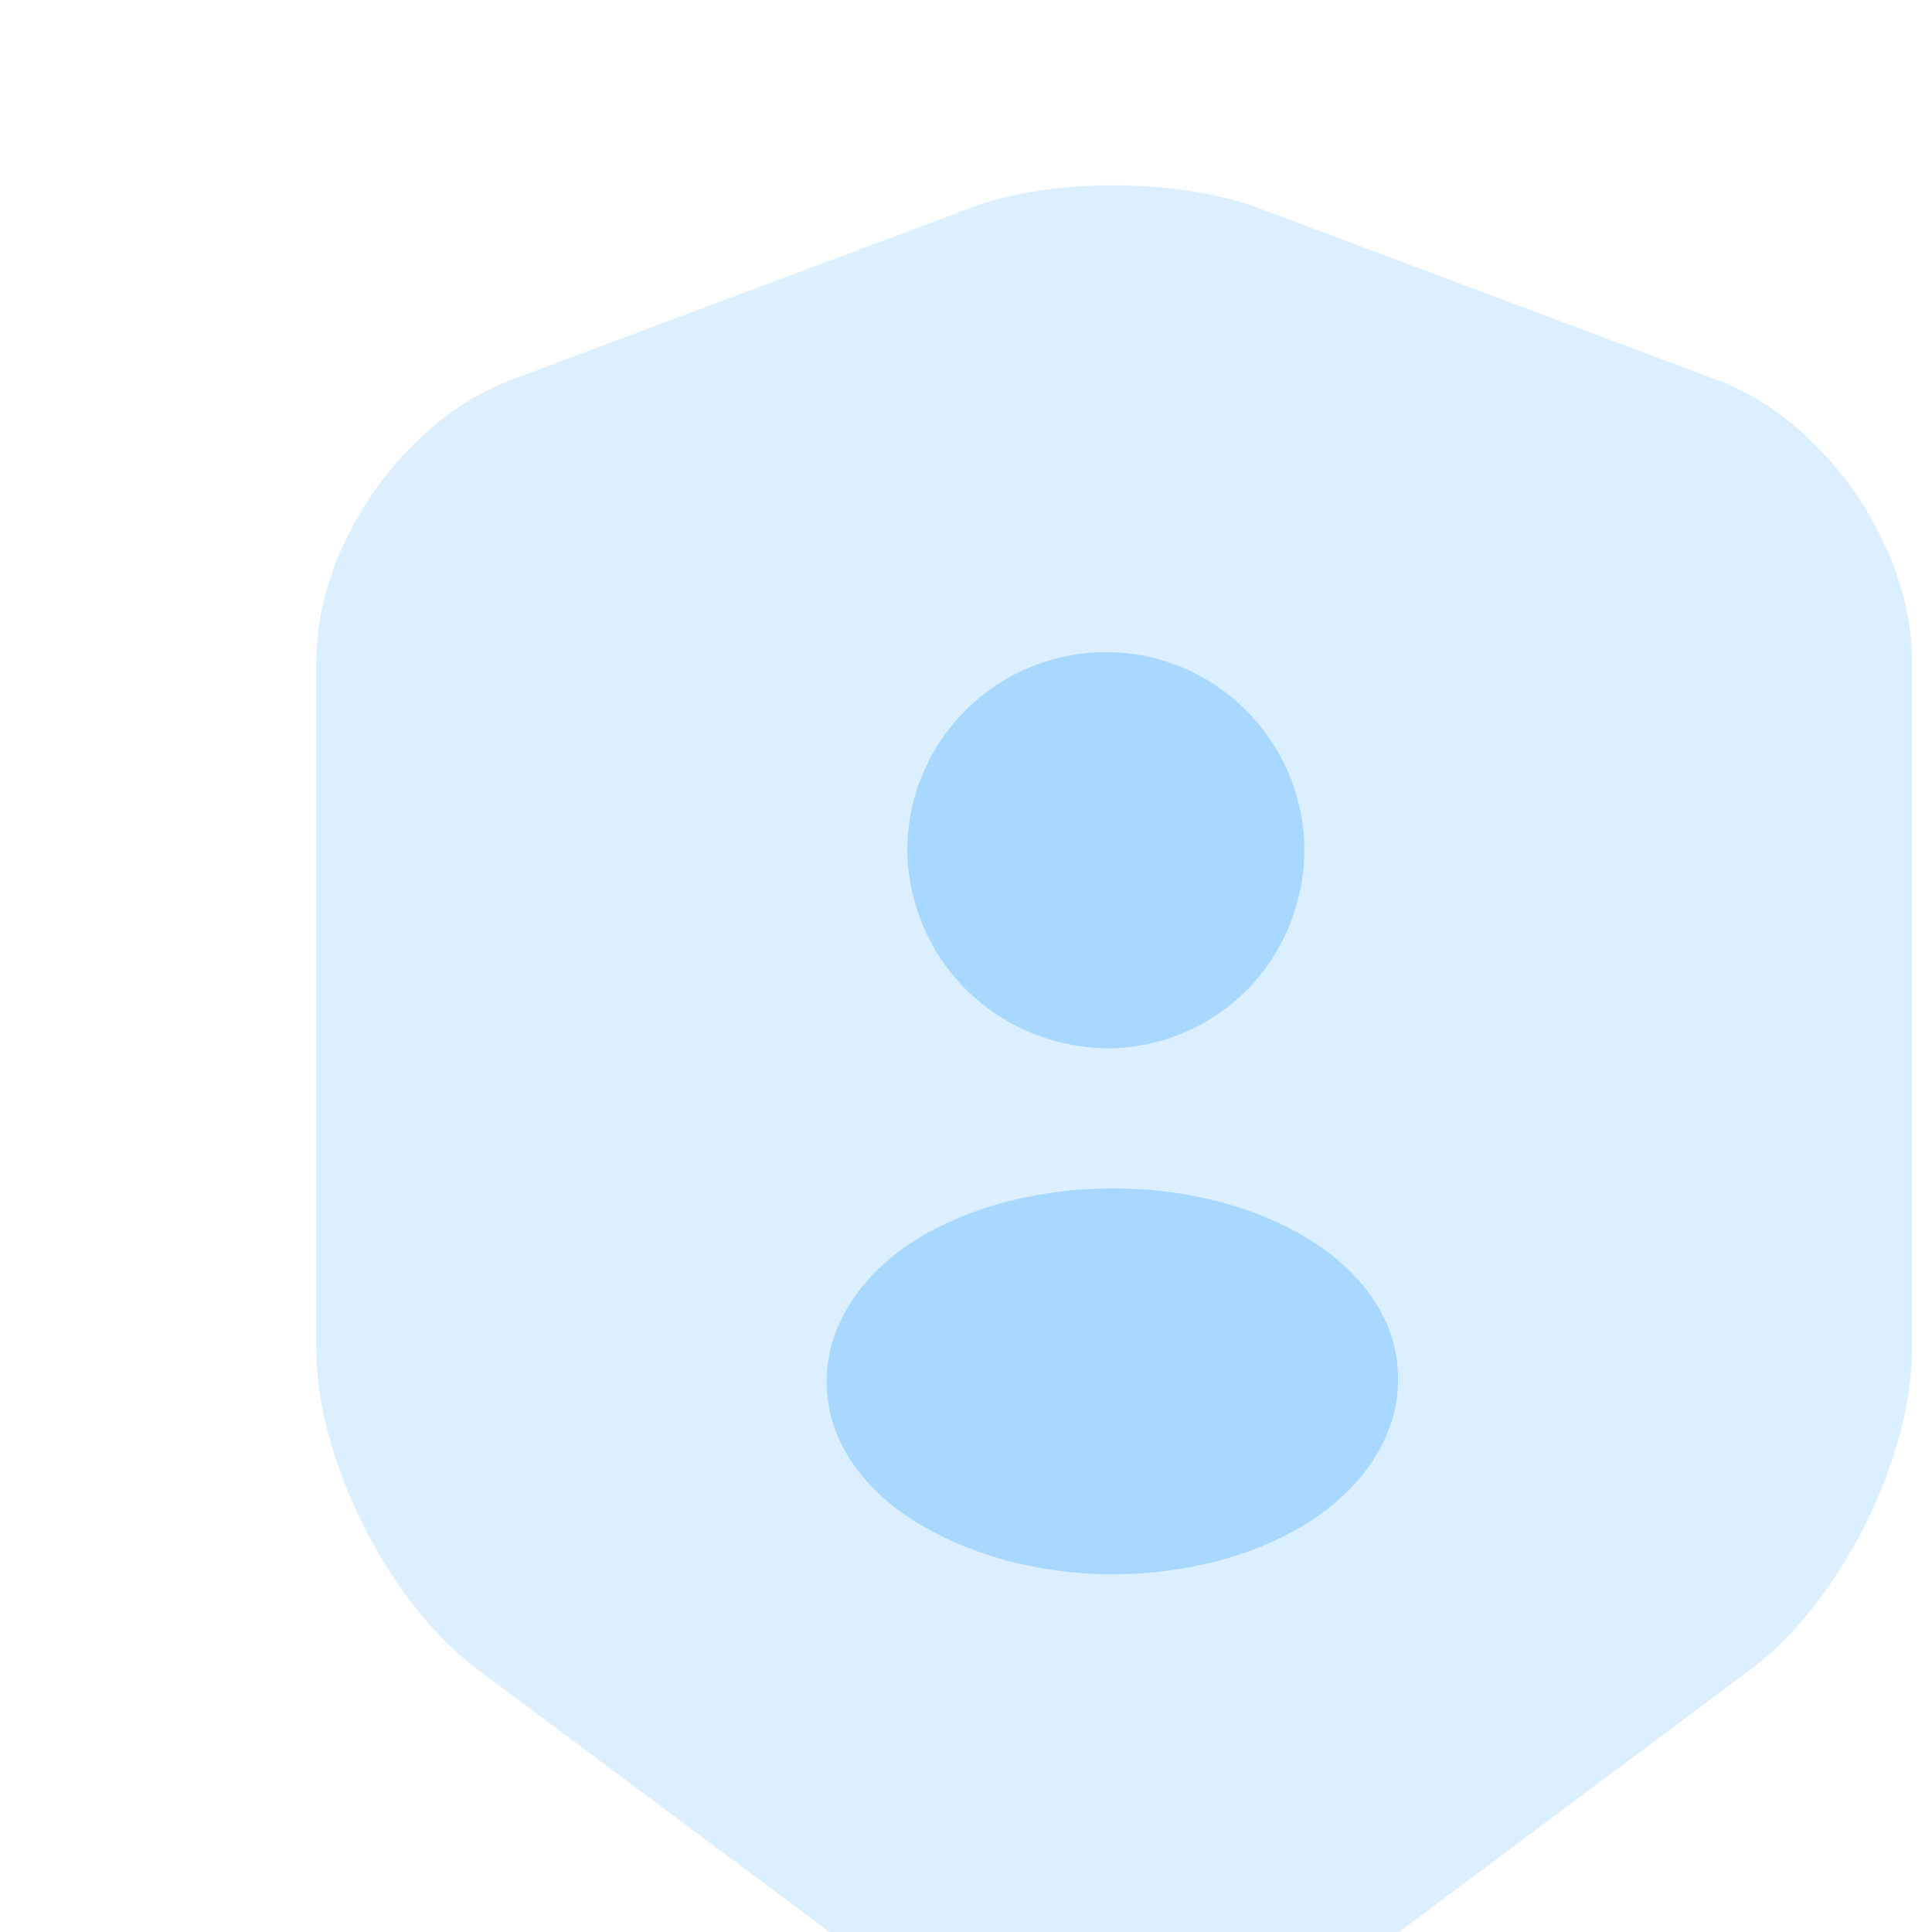 <svg width="105" height="105" viewBox="0 0 105 105" fill="none" xmlns="http://www.w3.org/2000/svg">
<rect x="0" y="0" width="105" height="105" fill="#333333" stroke="none"/>
<g clip-path="url(#clip0_1355_17832)">
<rect width="105" height="105" fill="white"/>
<path opacity="0.4" d="M52.886 11.242L27.729 20.671C21.931 22.838 17.191 29.695 17.191 35.896V73.356C17.191 79.305 21.124 87.12 25.913 90.699L47.593 106.883C54.701 112.227 66.398 112.227 73.507 106.883L95.186 90.699C99.976 87.12 103.908 79.305 103.908 73.356V35.896C103.908 29.695 99.169 22.838 93.371 20.671L68.213 11.242C63.928 9.68 57.071 9.68 52.886 11.242Z" fill="#A8D8FF"/>
<path d="M59.997 56.971C60.098 56.971 60.199 56.971 60.299 56.971H60.4H60.501C66.299 56.77 70.837 52.081 70.887 46.233C70.887 40.283 66.047 35.443 60.098 35.443C54.149 35.443 49.309 40.283 49.309 46.233C49.409 52.03 53.947 56.77 59.997 56.971Z" fill="#A8D8FF"/>
<path d="M71.542 67.609C65.442 63.576 55.56 63.576 49.409 67.609C46.586 69.525 44.922 72.247 44.922 75.071C44.922 77.944 46.535 80.566 49.409 82.482C52.484 84.499 56.467 85.557 60.45 85.557C64.433 85.557 68.466 84.549 71.491 82.482C74.315 80.566 75.979 77.844 75.979 75.02C76.029 72.147 74.416 69.525 71.542 67.609Z" fill="#A8D8FF"/>
</g>
<defs>
<clipPath id="clip0_1355_17832">
<rect width="105" height="105" fill="white"/>
</clipPath>
</defs>
</svg>
